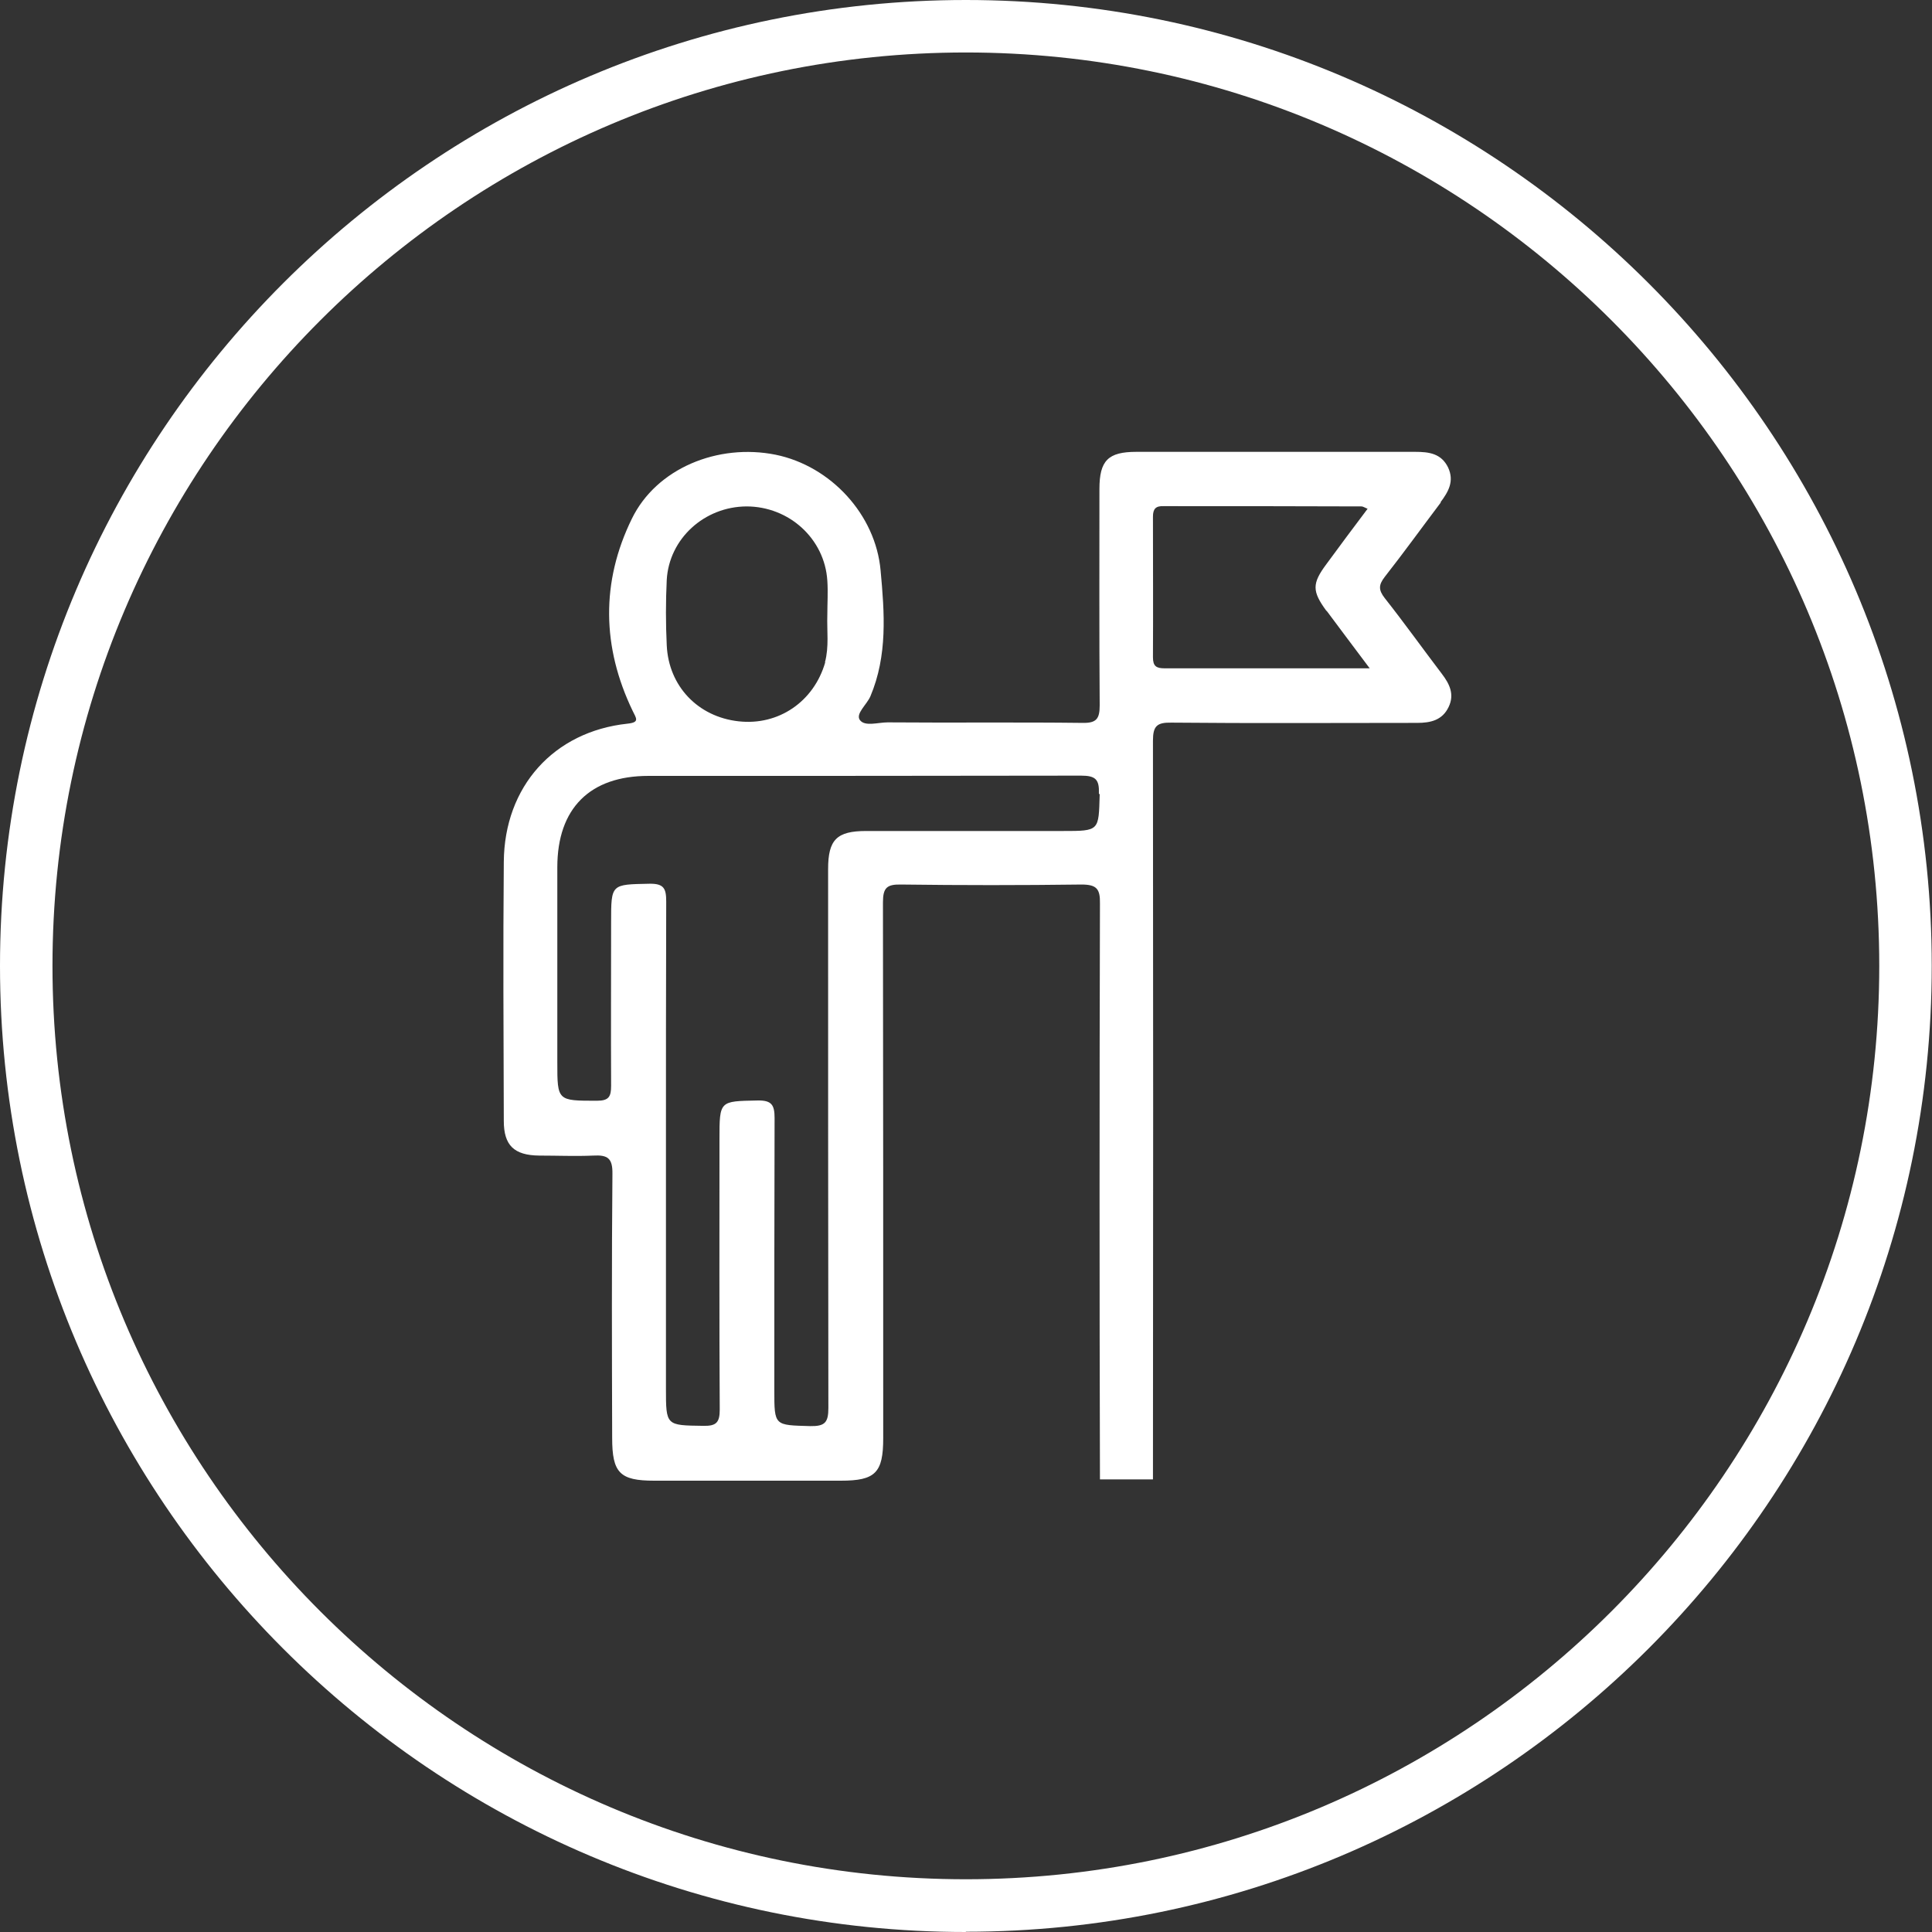 <?xml version="1.0" encoding="UTF-8"?><svg id="Ebene_1" xmlns="http://www.w3.org/2000/svg" viewBox="0 0 73.63 73.63"><rect x="0" y="0" width="73.63" height="73.63" fill="#333333" stroke="none"/><defs><style>.cls-1{fill:#fff;stroke-width:0px;}</style></defs><path class="cls-1" d="M36.81,73.63C16.51,73.63,0,57.11,0,36.81S16.51,0,36.81,0s36.81,16.51,36.81,36.81-16.51,36.81-36.81,36.81ZM36.81,2C17.62,2,2,17.62,2,36.81s15.62,34.81,34.81,34.81,34.81-15.62,34.81-34.81S56.01,2,36.81,2Z"/><path class="cls-1" d="M50.56,23.28c.52.7,1.04,1.39,1.64,2.19-2.71,0-5.26,0-7.82,0-.31,0-.44-.08-.44-.42.01-1.79,0-3.58,0-5.36,0-.3.11-.41.4-.4,2.52,0,5.03,0,7.55.01.05,0,.11.04.23.09-.54.72-1.06,1.41-1.57,2.11-.55.74-.55,1.03,0,1.78ZM41.91,30.27c-.04,1.4,0,1.4-1.41,1.4-2.5,0-5,0-7.49,0-1.12,0-1.45.33-1.45,1.45,0,6.85,0,13.7.01,20.54,0,.55-.13.7-.69.69-1.37-.04-1.37,0-1.37-1.37,0-3.46,0-6.91.01-10.37,0-.5-.11-.68-.65-.67-1.45.03-1.45,0-1.45,1.48,0,3.43-.01,6.87.01,10.3,0,.49-.13.63-.62.62-1.43-.02-1.43,0-1.43-1.43v-8.93c0-3.21,0-6.41.01-9.62,0-.49-.08-.69-.64-.68-1.46.03-1.46,0-1.46,1.46,0,2.08-.01,4.16,0,6.24,0,.42-.09.57-.54.57-1.51,0-1.51.01-1.51-1.47,0-2.48,0-4.95,0-7.43,0-2.24,1.24-3.48,3.47-3.48,5.49,0,10.99,0,16.49-.01.56,0,.7.15.68.69ZM31.45,25.24c-.43,1.5-1.78,2.42-3.3,2.25-1.55-.17-2.67-1.34-2.74-2.9-.04-.83-.04-1.66,0-2.49.09-1.57,1.43-2.79,3.04-2.8,1.62,0,2.98,1.23,3.08,2.83.03.43,0,.87,0,1.31-.02.6.07,1.2-.09,1.8ZM54.9,19.14c.3-.4.53-.8.29-1.32-.26-.54-.73-.6-1.26-.6-3.54,0-7.08,0-10.62,0-1.08,0-1.41.33-1.41,1.42,0,2.75-.01,5.5.01,8.24,0,.51-.12.68-.65.67-2.48-.03-4.95,0-7.43-.02-.37,0-.87.17-1.06-.09-.17-.24.26-.58.4-.9.66-1.56.54-3.18.39-4.8-.19-2.13-1.9-3.98-4-4.41-2.19-.44-4.54.51-5.48,2.44-1.18,2.41-1.14,4.89.03,7.32.14.29.28.44-.2.49-2.8.3-4.69,2.39-4.71,5.27-.03,3.29-.01,6.58,0,9.87,0,.93.39,1.31,1.35,1.32.69,0,1.38.03,2.06,0,.55-.03.74.1.73.7-.03,3.35-.02,6.7-.01,10.06,0,1.33.29,1.63,1.6,1.63,2.37,0,4.75,0,7.12,0,1.31,0,1.61-.3,1.61-1.62,0-6.81,0-13.62-.01-20.42,0-.56.15-.69.69-.68,2.29.03,4.58.03,6.87,0,.58,0,.72.16.71.72-.02,7.38-.02,14.57,0,21.95h2.02c.01-9.45.01-18.7,0-28.15,0-.56.15-.7.7-.69,3.12.03,6.25.01,9.37.01.51,0,.96-.1,1.2-.61.23-.48.03-.88-.26-1.26-.73-.96-1.43-1.94-2.18-2.89-.24-.31-.23-.5,0-.8.73-.93,1.43-1.9,2.14-2.84Z"/></svg>